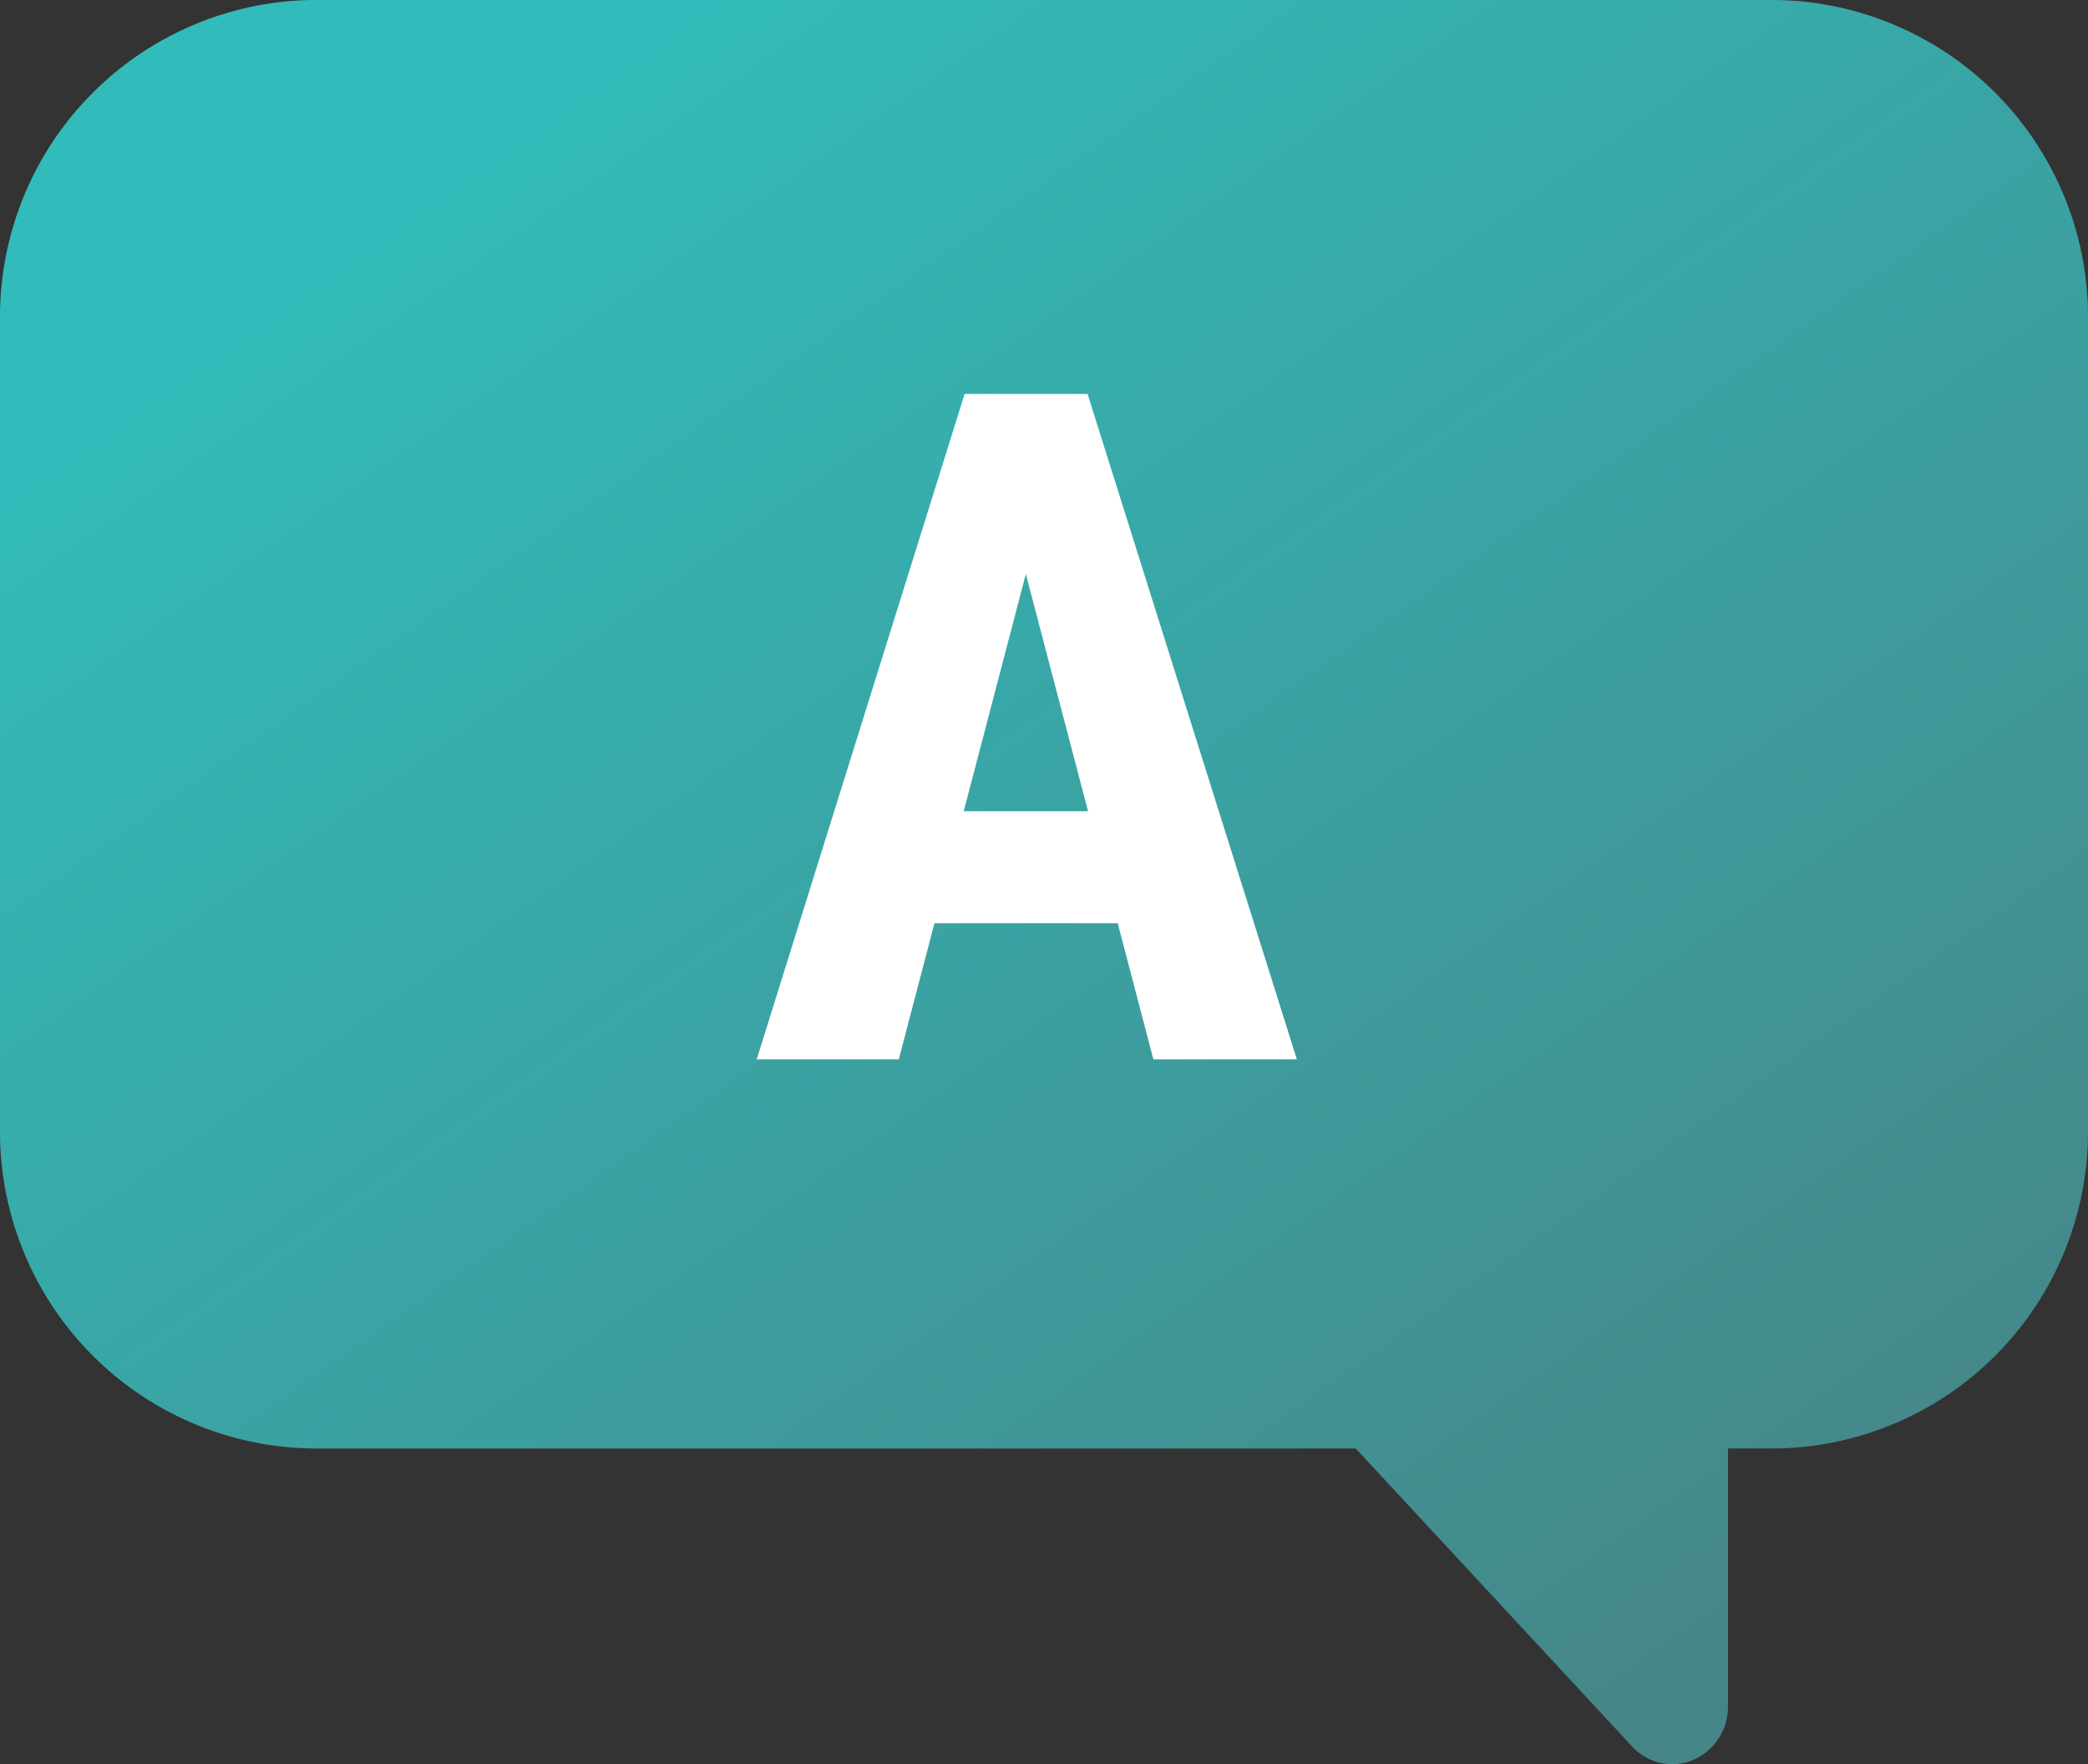 <svg xmlns="http://www.w3.org/2000/svg" width="58" height="49"><rect width="100%" height="100%" fill="#333333" stroke="none"/><defs><linearGradient id="a" x1=".973" y1=".974" x2=".216" y2=".073" gradientUnits="objectBoundingBox"><stop offset="0" stop-color="#488082"/><stop offset="1" stop-color="#31bcbb"/></linearGradient></defs><path d="M149.253 9055h-40.506a8.8 8.8 0 0 0-8.747 8.8v22.636a8.8 8.8 0 0 0 8.747 8.8h28.913l7.674 8.275a1.519 1.519 0 0 0 1.117.494 1.5 1.5 0 0 0 .578-.117 1.607 1.607 0 0 0 .971-1.492v-7.16h1.253a8.8 8.8 0 0 0 8.747-8.8V9063.8a8.8 8.8 0 0 0-8.747-8.8z" transform="translate(-100 -9055.001)" fill="url(#a)"/><path d="M31.048 25.643h-5.091l-.99 3.783h-3.948l5.776-18.484h3.415l5.814 18.484h-3.986zm-4.278-3.11h3.453l-1.727-6.589z" fill="#fff"/></svg>